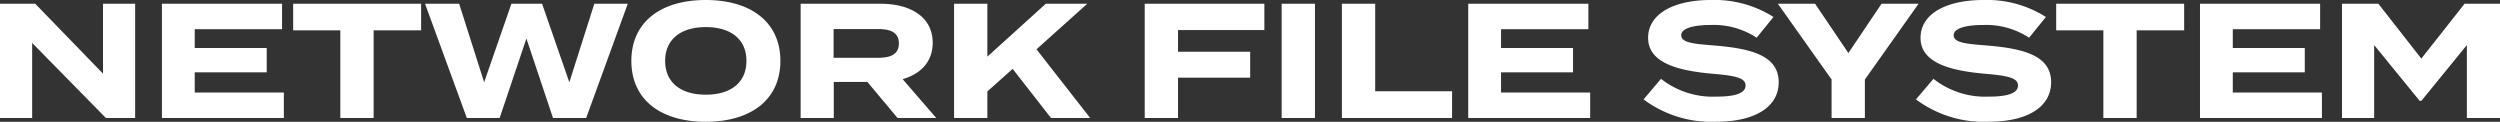 <svg xmlns="http://www.w3.org/2000/svg" width="306.32" height="14.92" viewBox="0 0 306.32 14.92">
  <rect x="0" y="0" width="306.32" height="14.92" fill="#333333" stroke="none"/>
  <defs>
    <style>
      .cls-1 {
        fill: #fff;
      }
    </style>
  </defs>
  <path id="graphic-nfs-header-text-dark" class="cls-1" d="M287.46,5v8.56L279.16,5h-4.32V19h3.94V9.8l9.04,9.2h3.58V5ZM298.7,15.88V13.4h8.82V10.42H298.7V8.12h10.7V5H294.68V19h14.94V15.88ZM326.44,5H310.76V8.26h5.78V19h4.08V8.26h5.82Zm21.22,0-3.06,9.62L341.26,5H337.5l-3.34,9.62L331.1,5h-4.18l5.12,14h4.02l3.28-9.74L342.6,19h4.06l5.1-14Zm13.66,14.46c5.54,0,9.14-2.72,9.14-7.46s-3.6-7.46-9.14-7.46S352.2,7.26,352.2,12,355.78,19.46,361.32,19.46Zm0-3.32c-3.08,0-4.98-1.5-4.98-4.14s1.92-4.14,4.98-4.14c3.08,0,4.98,1.5,4.98,4.14S364.4,16.14,361.32,16.14ZM389.56,19l-4.12-4.76c2.2-.64,3.68-2.12,3.68-4.46,0-3.2-2.78-4.78-6.36-4.78h-9.82V19H377V14.58h4.12l3.7,4.42Zm-12.58-7.38V8.1h5.48c1.46,0,2.52.4,2.52,1.76s-1.06,1.76-2.52,1.76ZM408.42,19l-6.58-8.42L408.06,5h-5.08l-7.16,6.48V5h-4.08V19h4.08V15.74l3.1-2.76,4.7,6.02ZM429.76,8.22V5H415.1V19h4.08V14.06h8.84V10.88h-8.84V8.22ZM435.96,19V5h-4.08V19Zm7.38-3.28V5h-4.08V19h13.5V15.72Zm15.42.16V13.4h8.82V10.42h-8.82V8.12h10.7V5H454.74V19h14.94V15.88Zm26.2-5.76c-2.5-.2-4.12-.32-4.12-1.26,0-1,1.98-1.26,3.62-1.26a9.611,9.611,0,0,1,5.62,1.56l2.06-2.54a13.477,13.477,0,0,0-7.68-2.08c-4.44,0-7.68,1.64-7.68,4.64,0,3.12,3.78,4.04,7.94,4.4,2.88.24,4,.54,4,1.44,0,.92-1.2,1.36-3.6,1.36a10.267,10.267,0,0,1-6.76-2.18l-2.14,2.52a13.9,13.9,0,0,0,8.82,2.74c5.08,0,7.74-1.96,7.74-4.84C492.78,11.4,489.54,10.5,484.96,10.12ZM492.68,5l6.58,9.28V19h4.08V14.28L509.92,5h-4.54l-4.06,6.04L497.24,5Zm25.66,5.12c-2.5-.2-4.12-.32-4.12-1.26,0-1,1.98-1.26,3.62-1.26a9.611,9.611,0,0,1,5.62,1.56l2.06-2.54a13.477,13.477,0,0,0-7.68-2.08c-4.44,0-7.68,1.64-7.68,4.64,0,3.12,3.78,4.04,7.94,4.4,2.88.24,4,.54,4,1.44,0,.92-1.2,1.36-3.6,1.36a10.267,10.267,0,0,1-6.76-2.18l-2.14,2.52a13.9,13.9,0,0,0,8.82,2.74c5.08,0,7.74-1.96,7.74-4.84C526.16,11.4,522.92,10.5,518.34,10.12ZM542.46,5H526.78V8.26h5.78V19h4.08V8.26h5.82Zm5.96,10.88V13.4h8.82V10.42h-8.82V8.12h10.7V5H544.4V19h14.94V15.88ZM576.82,5l-5.3,6.72L566.26,5H561.8V19h3.94V10.06l5.58,6.84h.2l5.58-6.84V19h4.06V5Z" transform="translate(-274.84 -4.54)"/>
</svg>
